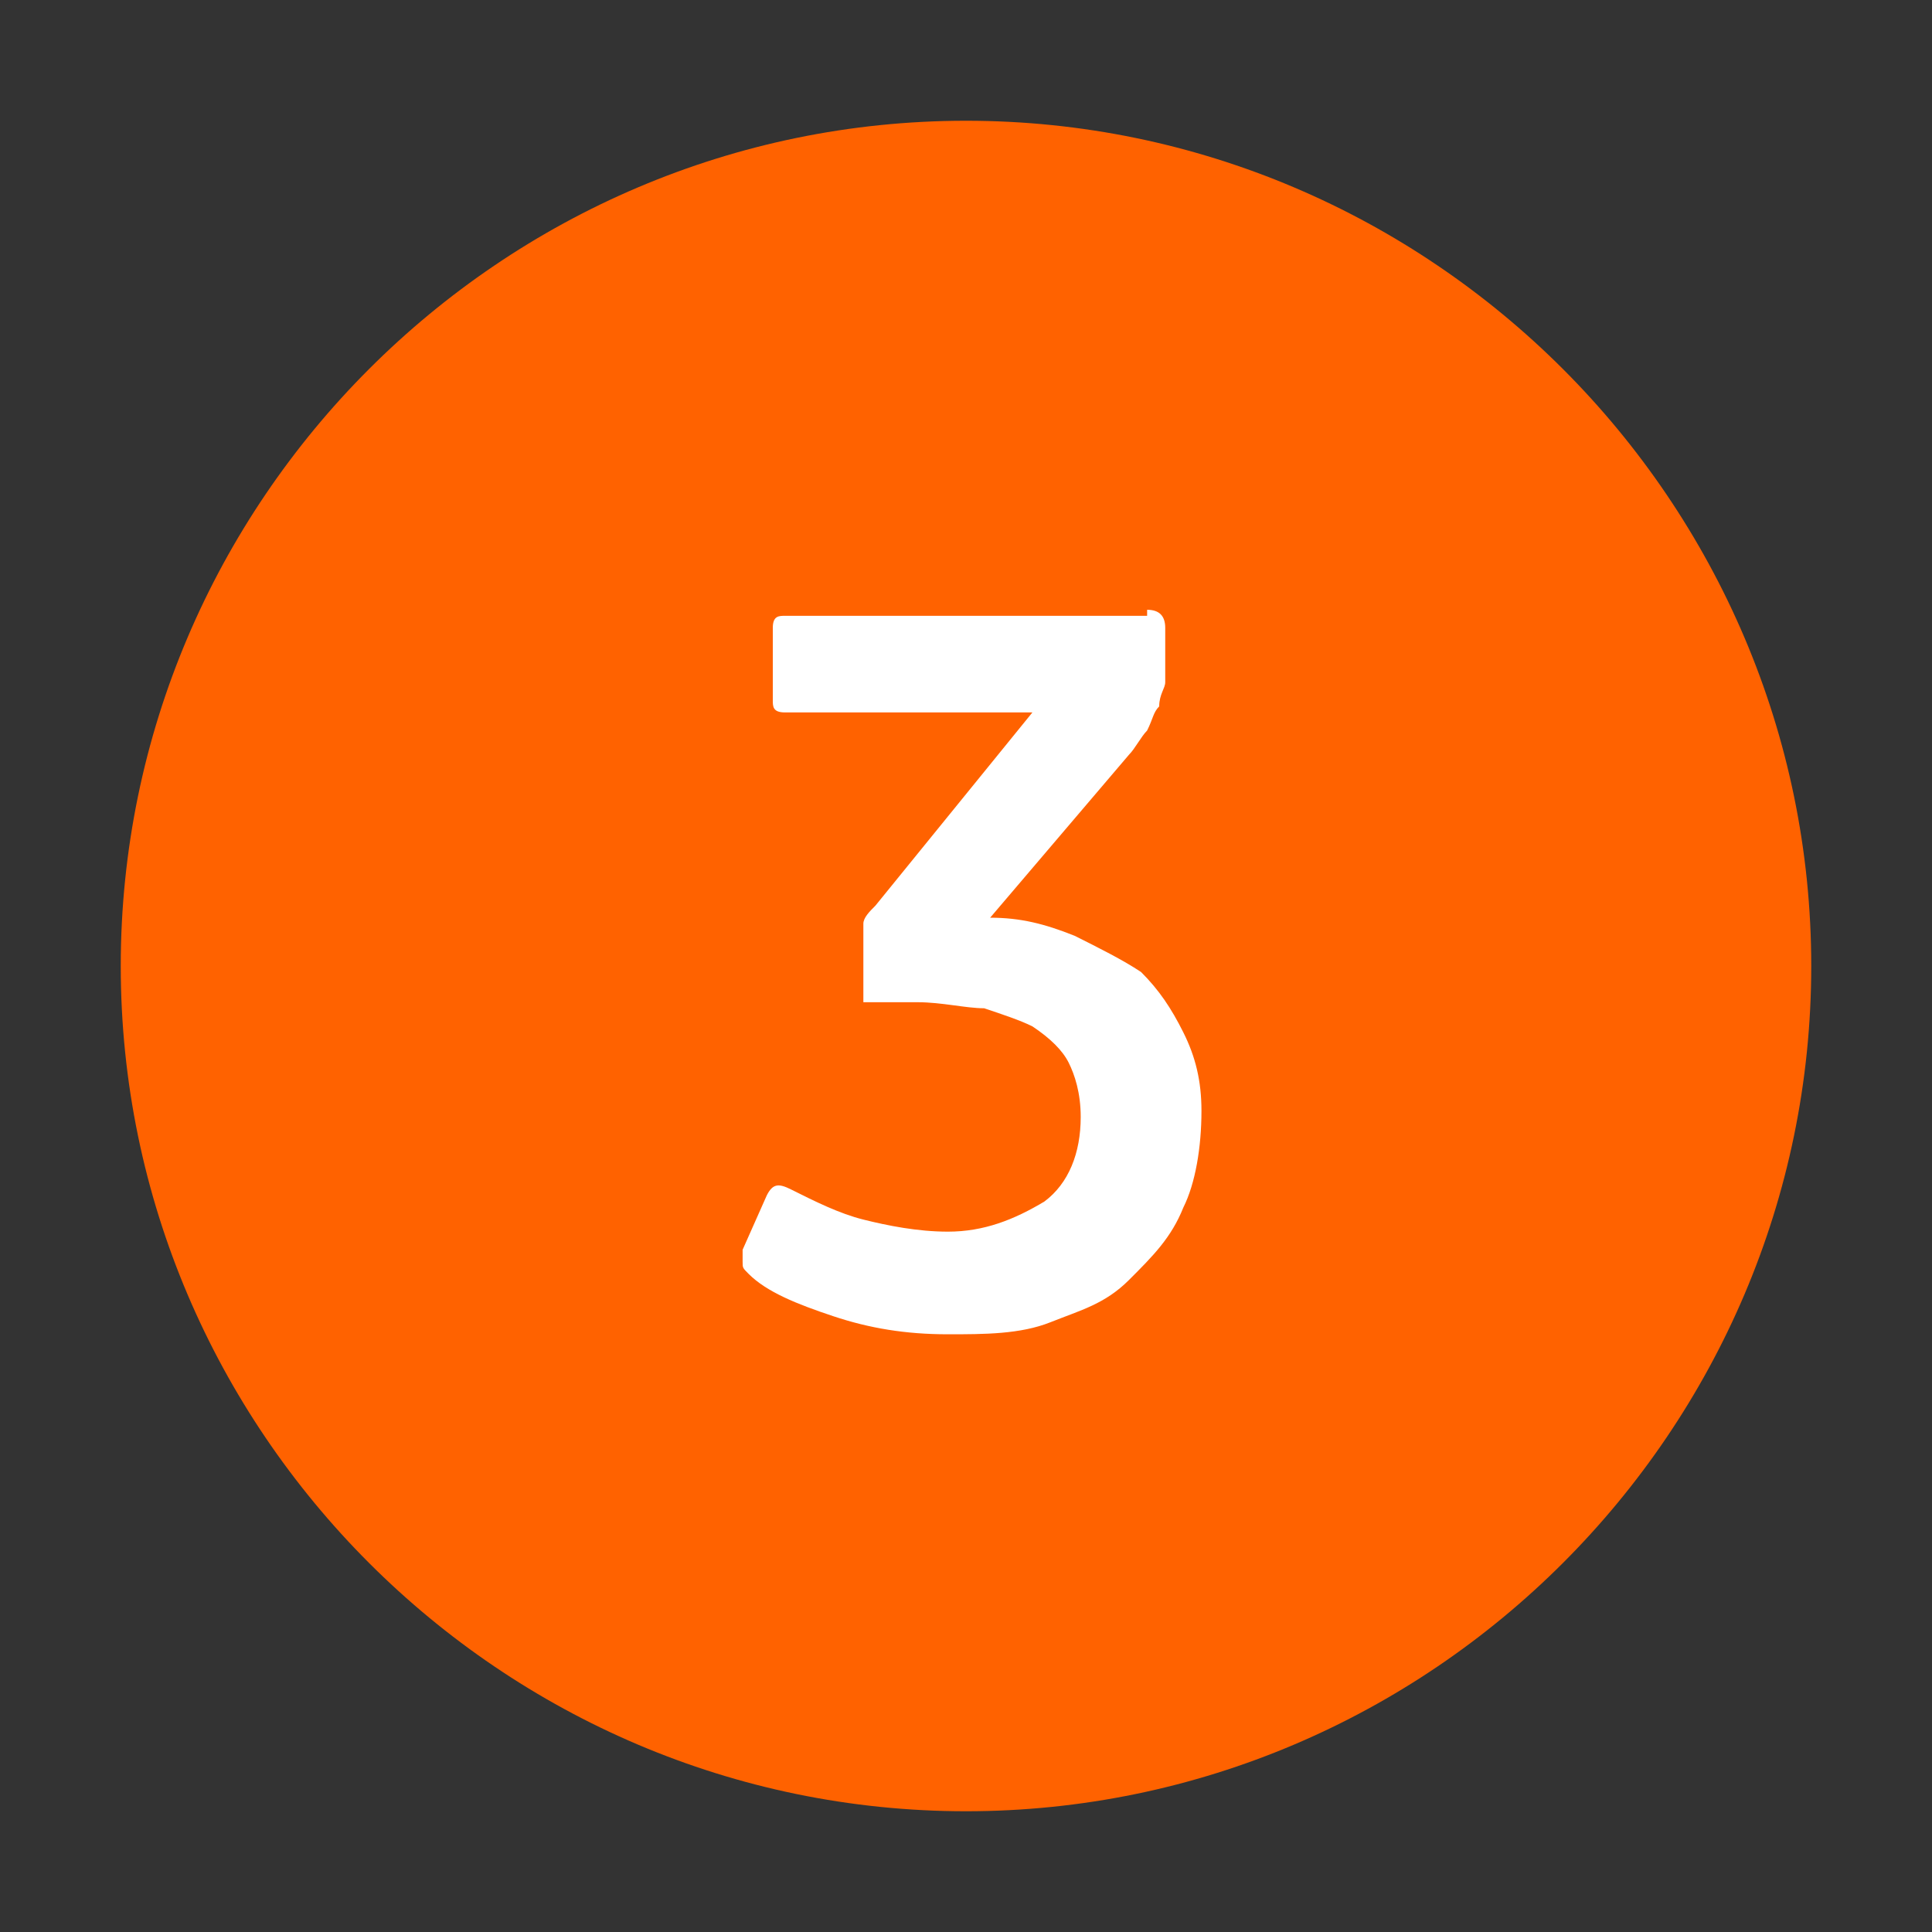 <?xml version="1.0" encoding="utf-8"?>
<!-- Generator: Adobe Illustrator 27.6.1, SVG Export Plug-In . SVG Version: 6.00 Build 0)  -->
<svg version="1.1" id="Layer_1_copy_59" xmlns="http://www.w3.org/2000/svg" xmlns:xlink="http://www.w3.org/1999/xlink" x="0px"
	 y="0px" viewBox="0 0 32 32" style="enable-background:new 0 0 32 32;" xml:space="preserve">
<rect x="0" y="0" width="32" height="32" fill="#333333" stroke="none"/>
<style type="text/css">
	.st0{fill:#FF6200;}
	.st1{fill:#FFFFFF;}
</style>
<g>
	<path class="st0" d="M16,30C8.3,30,2,23.7,2,16S8.3,2,16,2s14,6.3,14,14S23.7,30,16,30z"/>
</g>
<g>
	<path class="st1" d="M19,10.1c0.2,0,0.3,0.1,0.3,0.3v0.5c0,0.2,0,0.3,0,0.4c0,0.1-0.1,0.2-0.1,0.4c-0.1,0.1-0.1,0.2-0.2,0.4
		c-0.1,0.1-0.2,0.3-0.3,0.4l-2.3,2.7c0.5,0,0.9,0.1,1.4,0.3c0.4,0.2,0.8,0.4,1.1,0.6c0.3,0.3,0.5,0.6,0.7,1c0.2,0.4,0.3,0.8,0.3,1.3
		c0,0.6-0.1,1.2-0.3,1.6c-0.2,0.5-0.5,0.8-0.9,1.2s-0.8,0.5-1.3,0.7c-0.5,0.2-1.1,0.2-1.7,0.2c-0.7,0-1.3-0.1-1.9-0.3
		c-0.6-0.2-1.1-0.4-1.4-0.7c-0.1-0.1-0.1-0.1-0.1-0.2c0-0.1,0-0.1,0-0.2l0.4-0.9c0.1-0.2,0.2-0.2,0.4-0.1c0.4,0.2,0.8,0.4,1.2,0.5
		c0.4,0.1,0.9,0.2,1.4,0.2c0.6,0,1.1-0.2,1.6-0.5c0.4-0.3,0.6-0.8,0.6-1.4c0-0.4-0.1-0.7-0.2-0.9c-0.1-0.2-0.3-0.4-0.6-0.6
		c-0.2-0.1-0.5-0.2-0.8-0.3c-0.3,0-0.7-0.1-1.1-0.1h-0.7c-0.1,0-0.2,0-0.2,0c0,0,0-0.1,0-0.2v-0.7c0-0.2,0-0.3,0-0.4
		s0.1-0.2,0.2-0.3l2.6-3.2h-4.1c-0.2,0-0.2-0.1-0.2-0.2v-1.2c0-0.2,0.1-0.2,0.2-0.2H19z"/>
</g>
</svg>
